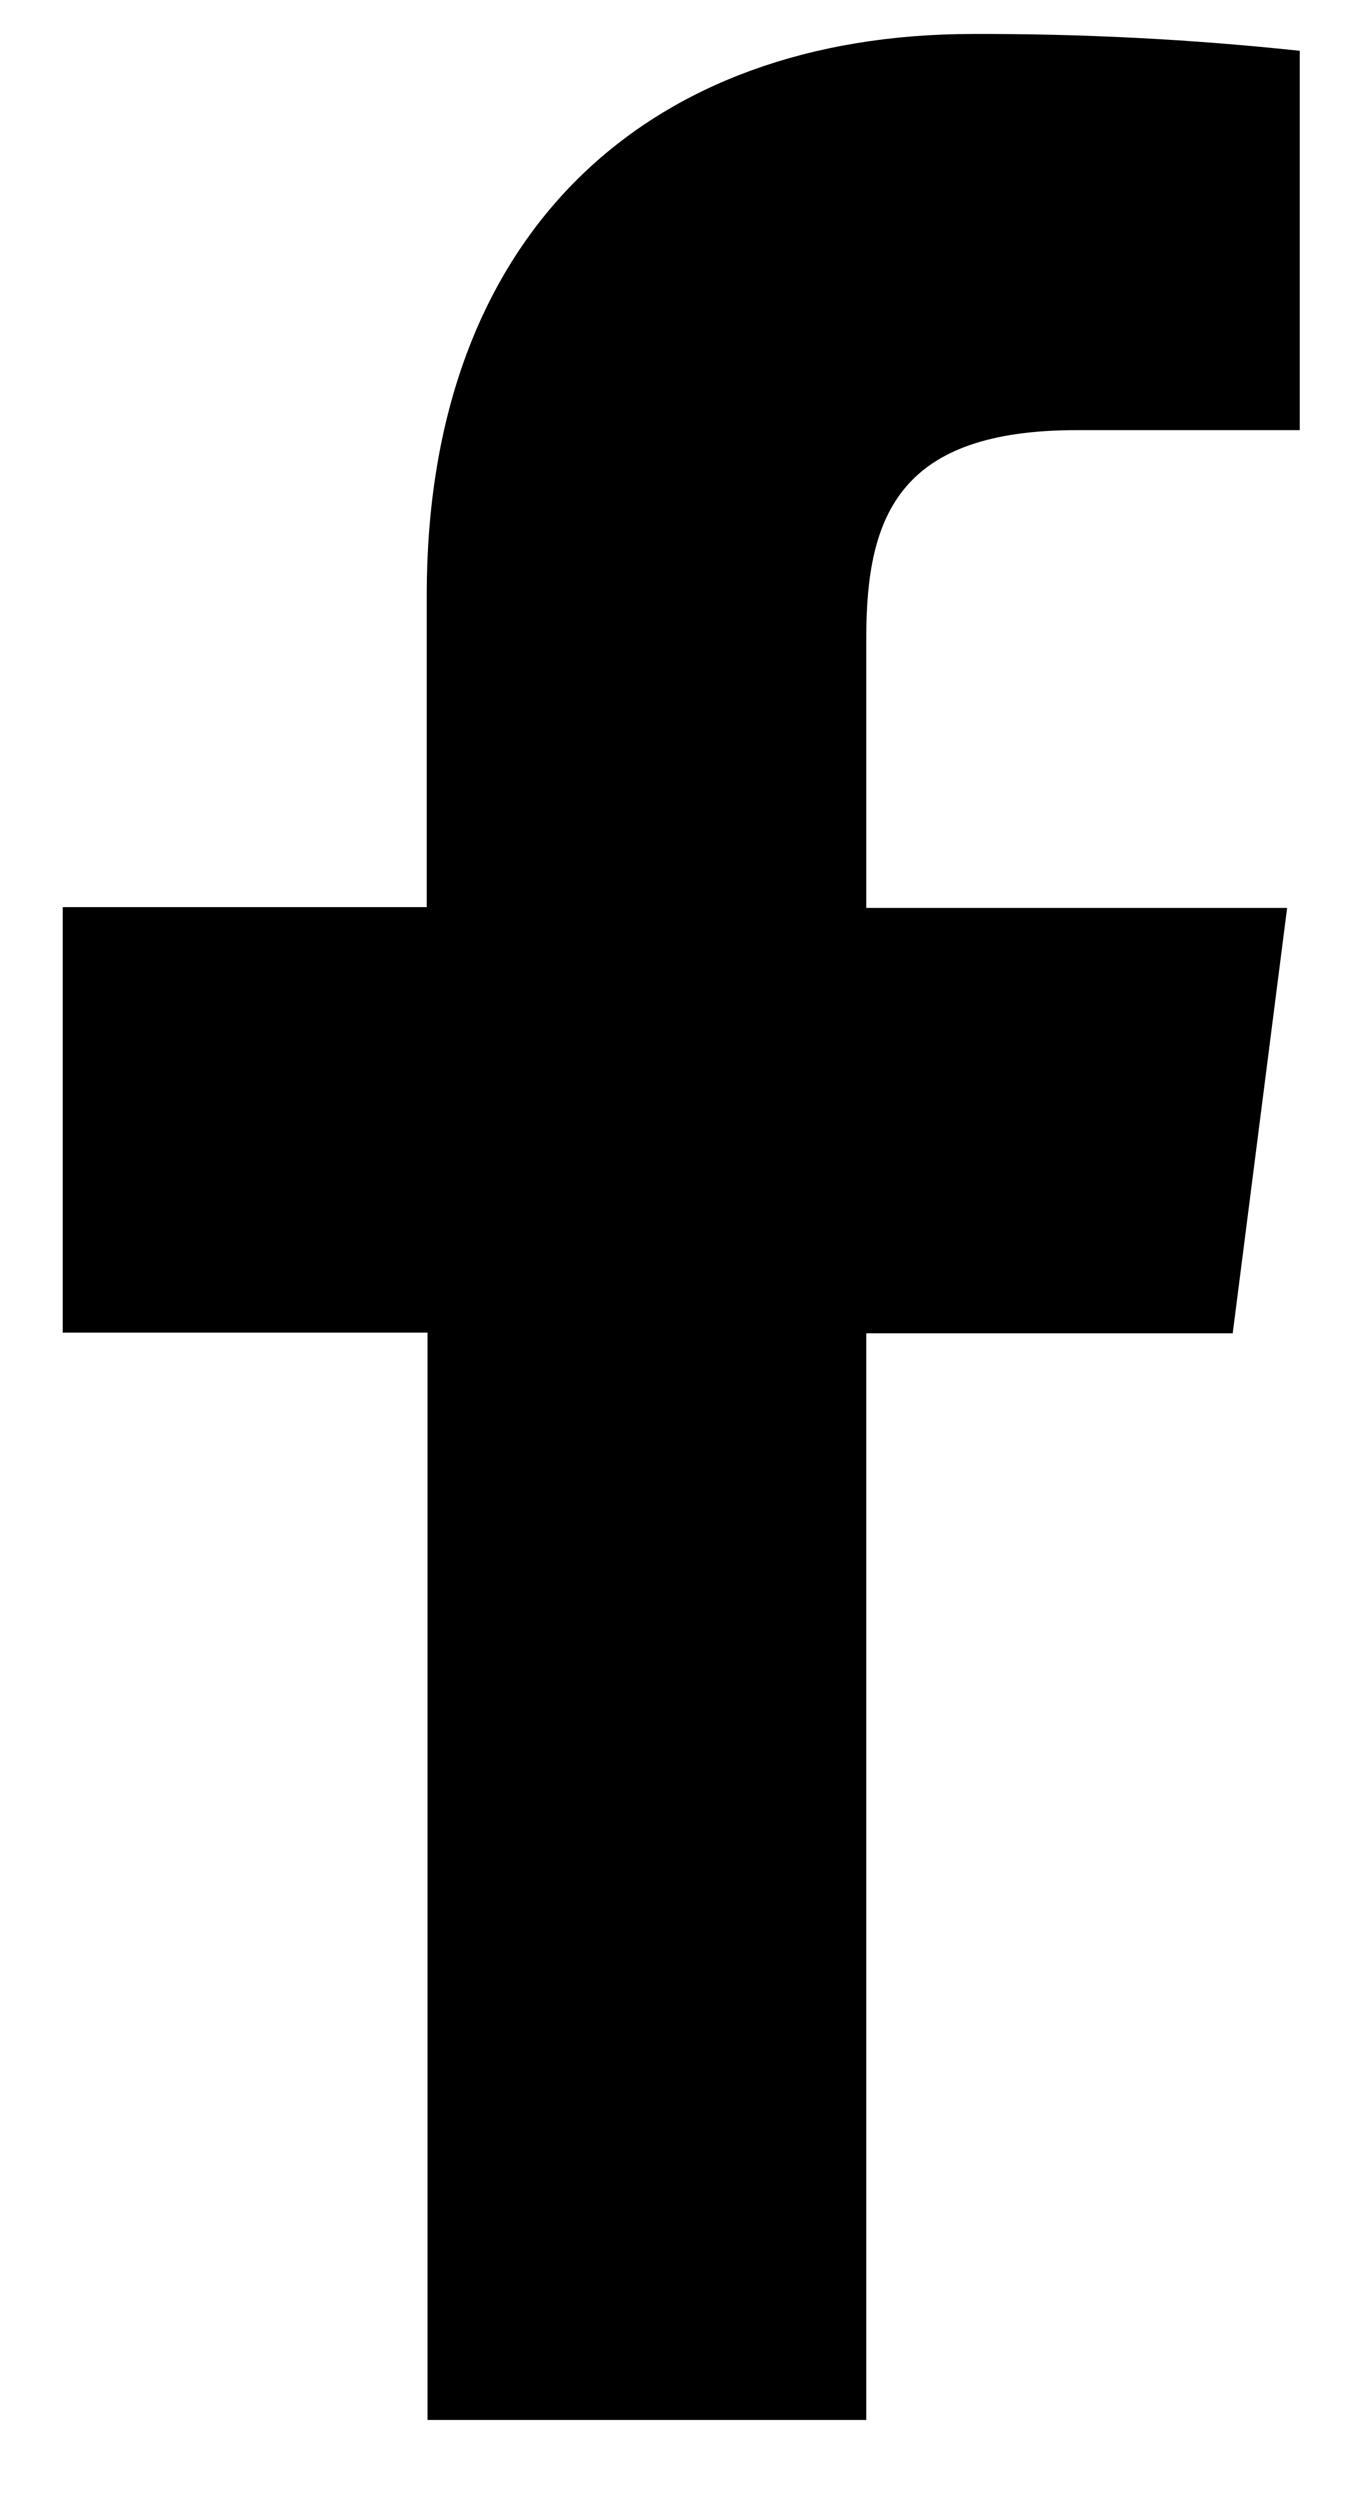 <svg width="12" height="22" viewBox="0 0 12 22" fill="none" xmlns="http://www.w3.org/2000/svg">
<path d="M7.627 21.294V11.732H10.853L11.332 7.989H7.627V5.605C7.627 4.524 7.928 3.785 9.479 3.785H11.443V0.447C10.487 0.345 9.526 0.296 8.565 0.299C5.714 0.299 3.757 2.04 3.757 5.235V7.982H0.552V11.726H3.764V21.294H7.627Z" fill="black"/>
</svg>

